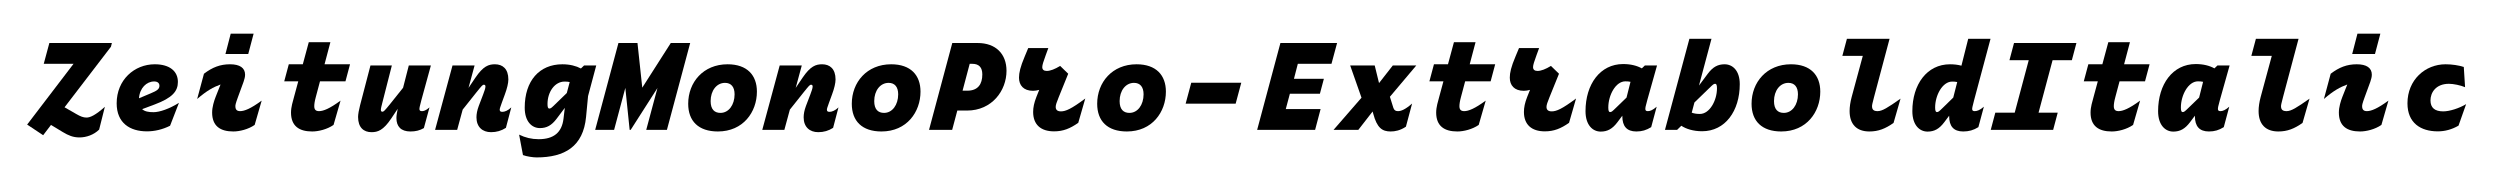<?xml version="1.0" encoding="utf-8"?>
<!-- Generator: Adobe Illustrator 20.1.0, SVG Export Plug-In . SVG Version: 6.00 Build 0)  -->
<svg version="1.1" id="Layer_1" xmlns="http://www.w3.org/2000/svg" xmlns:xlink="http://www.w3.org/1999/xlink" x="0px" y="0px"
	 viewBox="0 0 2225 164" enable-background="new 0 0 2225 164" xml:space="preserve">
<g>
	<path d="M70.76,122.316c-5.72,0-9.88-1.768-14.873-4.783l-10.504-6.345l-6.968,9.152l-14.249-9.464l41.29-54.083H38.935
		l4.992-18.513h55.642l-0.832,3.328l-41.29,53.875l10.504,6.031c3.64,2.08,6.136,3.121,9.048,3.121
		c3.328,0,8.008-2.185,16.329-9.568l-5.096,20.28C83.448,120.029,76.792,122.316,70.76,122.316z"/>
	<path d="M130.767,116.908c-15.081,0-26.937-7.384-26.937-24.961c0-20.904,15.809-34.737,33.905-34.737
		c13.208,0,20.593,6.136,20.593,15.705c0,8.216-4.784,14.145-20.697,20.073l-11.128,4.16c2.288,2.08,5.72,2.703,10.088,2.703
		c5.512,0,14.145-3.016,22.673-8.32l-7.904,20.385C144.496,115.348,137.423,116.908,130.767,116.908z M123.695,87.475l10.608-4.472
		c5.2-2.185,7.592-3.641,7.592-6.657c0-2.392-1.664-3.848-4.68-3.848C130.455,72.499,124.319,78.323,123.695,87.475z"/>
	<path d="M188.798,100.164c0-4.889,1.664-10.192,3.12-13.937l4.368-11.024c-6.344,2.288-12.272,5.512-20.801,12.896l6.032-22.465
		c7.488-5.72,14.457-8.424,23.193-8.424s13.417,3.224,13.417,9.256c0,1.872-0.52,3.952-1.352,6.344l-4.992,13.625
		c-2.184,5.928-2.288,7.072-2.288,8.112c0,3.12,1.456,4.368,4.264,4.368c3.744,0,9.36-2.184,19.137-9.36l-6.24,21.633
		c-5.72,3.952-13.417,5.824-19.033,5.824C195.975,117.012,188.798,112.125,188.798,100.164z M225.72,29.961l-4.784,18.097h-20.281
		l4.68-18.097H225.72z"/>
	<path d="M277.823,117.012c-11.648,0-18.825-4.888-18.825-16.849c0-4.889,1.664-10.088,2.704-13.937l3.744-13.833h-12.48
		l4.056-15.185h12.48l5.304-19.657h19.241l-5.2,19.657h22.673l-4.056,15.185h-22.673l-3.744,14.041
		c-1.04,3.848-1.352,6.344-1.352,8.112c0,3.12,1.456,4.368,4.264,4.368c3.744,0,9.36-2.184,19.137-9.36l-6.24,21.633
		C291.135,115.14,283.439,117.012,277.823,117.012z"/>
	<path d="M330.654,117.636c-6.864,0-11.96-4.057-11.96-13.521c0-2.496,0.728-6.345,1.768-10.4l9.256-35.465h19.033l-8.528,33.385
		c-0.728,2.912-1.248,4.784-1.248,6.136c0,1.145,0.52,1.664,1.352,1.664c1.144,0,1.976-0.832,6.864-6.863l11.544-14.457
		l5.096-19.865h19.657l-8.424,30.681c-1.56,5.824-1.768,7.072-1.768,8.112c0,1.353,0.728,1.872,2.288,1.872
		c1.352,0,3.328-0.416,6.656-3.328l-4.992,18.408c-3.536,2.08-7.384,3.017-11.96,3.017c-8.424,0-12.48-4.472-12.48-11.96
		c0-2.289,0.52-4.992,1.144-8.217l-5.824,8.736C341.054,116.076,336.166,117.636,330.654,117.636z"/>
	<path d="M437.047,117.636c-7.592,0-13-4.576-13-13.209c0-2.912,0.624-6.344,2.08-10.191l3.848-10.089
		c1.04-2.808,2.08-5.512,2.08-7.176c0-0.936-0.416-1.56-1.352-1.56c-1.248,0-1.872,0.832-6.76,6.864l-12.168,15.289l-4.888,17.992
		h-19.657l15.497-57.306h19.657l-5.408,19.969l6.032-8.944c7.072-10.504,11.96-12.064,17.473-12.064
		c6.864,0,11.96,4.056,11.96,13.521c0,3.224-1.144,8.008-3.12,13.312l-2.704,7.385c-1.664,4.576-1.872,5.408-1.872,6.24
		c0,1.352,0.728,1.872,2.392,1.872c1.976,0,4.888-1.04,7.904-3.952l-4.784,18.201C446.199,116.388,441.935,117.636,437.047,117.636z
		"/>
	<path d="M477.501,140.101c-2.912,0-8.84-0.832-12.064-2.08l-3.432-18.201c5.512,2.705,11.128,4.057,17.369,4.057
		c13.417,0,20.697-5.928,22.153-18.305l1.144-9.568l-7.28,9.672c-4.472,5.929-8.84,8.32-14.873,8.32
		c-7.072,0-13.521-5.72-13.521-18.2c0-23.817,13-38.585,33.489-38.585c6.656,0,12.272,1.456,16.537,3.744l2.808-2.704h10.816
		l-7.28,27.25l-1.768,18.512C519.103,130.429,502.566,140.101,477.501,140.101z M488.838,96.627c1.352,0,1.976-0.624,5.304-3.849
		l10.296-9.984l2.6-9.776c-1.352-0.312-2.912-0.416-4.576-0.416c-8.632,0-15.185,9.048-15.185,19.969
		C487.278,95.484,487.798,96.627,488.838,96.627z"/>
	<path d="M556.542,78.219l-9.984,37.337h-16.849l20.697-77.275h16.953l4.264,39.729l25.377-39.729h17.265l-20.697,77.275h-18.409
		l9.984-37.233l-23.817,37.233h-0.936L556.542,78.219z"/>
	<path d="M612.493,92.363c0-19.136,13.417-35.153,35.049-35.153c17.473,0,26.105,9.776,26.105,24.337
		c0,18.097-12.168,35.465-34.737,35.465C621.645,117.012,612.493,107.755,612.493,92.363z M653.782,83.939
		c0-6.656-3.12-10.192-8.528-10.192c-7.488,0-12.792,6.968-12.792,16.225c0,7.384,3.432,10.505,8.736,10.505
		C648.582,100.476,653.782,93.299,653.782,83.939z"/>
	<path d="M728.246,117.636c-7.592,0-13-4.576-13-13.209c0-2.912,0.624-6.344,2.08-10.191l3.848-10.089
		c1.04-2.808,2.08-5.512,2.08-7.176c0-0.936-0.416-1.56-1.352-1.56c-1.248,0-1.872,0.832-6.76,6.864l-12.168,15.289l-4.888,17.992
		h-19.657l15.497-57.306h19.657l-5.408,19.969l6.032-8.944c7.072-10.504,11.96-12.064,17.473-12.064
		c6.864,0,11.96,4.056,11.96,13.521c0,3.224-1.144,8.008-3.12,13.312l-2.704,7.385c-1.664,4.576-1.872,5.408-1.872,6.24
		c0,1.352,0.728,1.872,2.392,1.872c1.976,0,4.888-1.04,7.904-3.952l-4.784,18.201C737.398,116.388,733.134,117.636,728.246,117.636z
		"/>
	<path d="M758.092,92.363c0-19.136,13.417-35.153,35.049-35.153c17.473,0,26.105,9.776,26.105,24.337
		c0,18.097-12.168,35.465-34.737,35.465C767.245,117.012,758.092,107.755,758.092,92.363z M799.382,83.939
		c0-6.656-3.12-10.192-8.528-10.192c-7.488,0-12.792,6.968-12.792,16.225c0,7.384,3.432,10.505,8.736,10.505
		C794.182,100.476,799.382,93.299,799.382,83.939z"/>
	<path d="M847.533,38.281h22.569c16.225,0,25.689,9.776,25.689,24.753c0,17.681-13,35.362-35.153,35.362h-8.632l-4.576,17.16
		h-20.593L847.533,38.281z M860.845,80.715c9.568,0,13.417-5.824,13.417-14.457c0-6.24-2.912-9.464-8.944-9.464h-2.288
		l-6.344,23.921H860.845z"/>
	<path d="M938.117,116.908c-11.856,0-18.617-6.031-18.617-17.264c0-3.953,0.832-8.113,2.912-13.417l2.496-6.24
		c-1.872,0.52-3.64,0.832-5.512,0.832c-8.528,0-12.48-4.992-12.48-11.648c0-4.472,1.144-9.568,5.096-18.929l3.12-7.488h17.889
		l-2.288,6.24c-2.08,5.72-3.12,8.84-3.12,10.712c0,2.288,1.352,3.432,4.056,3.432c3.016,0,7.176-1.56,11.856-4.472l7.176,6.968
		l-8.424,20.801c-1.872,4.68-2.704,6.864-2.704,8.736c0,2.704,1.664,3.952,4.68,3.952c4.16,0,9.256-2.185,21.633-11.44l-6.24,21.633
		C952.366,114.412,946.229,116.908,938.117,116.908z"/>
	<path d="M976.492,92.363c0-19.136,13.417-35.153,35.049-35.153c17.473,0,26.105,9.776,26.105,24.337
		c0,18.097-12.168,35.465-34.737,35.465C985.644,117.012,976.492,107.755,976.492,92.363z M1017.781,83.939
		c0-6.656-3.12-10.192-8.528-10.192c-7.488,0-12.792,6.968-12.792,16.225c0,7.384,3.432,10.505,8.736,10.505
		C1012.581,100.476,1017.781,93.299,1017.781,83.939z"/>
	<path d="M1060.212,73.643h44.514l-4.992,18.617h-44.514L1060.212,73.643z"/>
	<path d="M1139.564,38.281h50.441l-4.992,18.513h-29.953l-3.432,13.313h26.625l-3.537,13.313h-26.729l-3.641,13.624h30.994
		l-4.889,18.513h-51.586L1139.564,38.281z"/>
	<path d="M1237.637,117.012c-7.385,0-12.064-3.12-15.393-15.601l-0.624-2.184l-12.688,16.328h-22.049l24.857-28.602l-10.089-28.705
		h21.841l3.848,15.705l12.273-15.705h20.904l-23.505,27.873l3.017,9.673c0.728,2.288,1.976,3.12,4.16,3.12
		c2.496,0,6.031-1.04,12.584-6.76l-5.512,20.592C1246.165,116.18,1241.484,117.012,1237.637,117.012z"/>
	<path d="M1297.02,117.012c-11.648,0-18.824-4.888-18.824-16.849c0-4.889,1.664-10.088,2.704-13.937l3.744-13.833h-12.48
		l4.056-15.185h12.48l5.305-19.657h19.24l-5.199,19.657h22.672l-4.056,15.185h-22.673l-3.744,14.041
		c-1.04,3.848-1.352,6.344-1.352,8.112c0,3.12,1.455,4.368,4.264,4.368c3.744,0,9.36-2.184,19.137-9.36l-6.24,21.633
		C1310.332,115.14,1302.637,117.012,1297.02,117.012z"/>
	<path d="M1374.916,116.908c-11.856,0-18.617-6.031-18.617-17.264c0-3.953,0.832-8.113,2.912-13.417l2.496-6.24
		c-1.871,0.52-3.64,0.832-5.512,0.832c-8.528,0-12.48-4.992-12.48-11.648c0-4.472,1.145-9.568,5.096-18.929l3.121-7.488h17.889
		l-2.289,6.24c-2.08,5.72-3.119,8.84-3.119,10.712c0,2.288,1.352,3.432,4.056,3.432c3.017,0,7.177-1.56,11.856-4.472l7.176,6.968
		l-8.424,20.801c-1.872,4.68-2.704,6.864-2.704,8.736c0,2.704,1.664,3.952,4.681,3.952c4.16,0,9.256-2.185,21.633-11.44
		l-6.24,21.633C1389.164,114.412,1383.028,116.908,1374.916,116.908z"/>
	<path d="M1424.627,117.117c-7.072,0-13.521-5.721-13.521-18.201c0-23.921,13.001-41.914,33.489-41.914
		c6.76,0,12.377,1.456,16.641,3.848l2.704-2.6h10.816l-8.632,30.681c-1.664,5.824-1.769,7.072-1.769,8.112
		c0,1.353,0.728,1.872,2.288,1.872c1.977,0,4.368-0.936,7.801-3.952l-4.889,18.2c-4.368,2.705-8.217,3.849-13.209,3.849
		c-8.527,0-12.48-4.681-12.48-13.624c0-0.104,0-0.312,0-0.416l-4.367,5.824C1435.027,114.724,1430.659,117.117,1424.627,117.117z
		 M1432.947,99.748c1.352,0,1.977-0.624,5.305-3.848l9.359-9.049l3.537-14.041c-1.353-0.312-2.912-0.416-4.576-0.416
		c-8.633,0-15.186,12.273-15.186,23.296C1431.387,98.603,1431.907,99.748,1432.947,99.748z"/>
	<path d="M1514.899,116.804c-7.904,0-14.353-2.08-18.513-4.889l-3.744,3.641h-10.816l21.736-81.019h19.657l-11.128,41.602
		l7.904-10.608c4.472-5.928,8.84-8.32,14.872-8.32c7.072,0,13.521,5.512,13.521,17.681
		C1548.389,98.812,1535.389,116.804,1514.899,116.804z M1508.035,91.219l-2.393,9.048c2.185,0.832,4.473,1.145,7.281,1.145
		c8.632,0,15.184-11.961,15.184-22.777c0-2.912-0.52-4.056-1.56-4.056c-1.353,0-1.976,0.624-5.304,3.848L1508.035,91.219z"/>
	<path d="M1558.891,92.363c0-19.136,13.416-35.153,35.049-35.153c17.473,0,26.105,9.776,26.105,24.337
		c0,18.097-12.169,35.465-34.738,35.465C1568.043,117.012,1558.891,107.755,1558.891,92.363z M1600.18,83.939
		c0-6.656-3.12-10.192-8.528-10.192c-7.488,0-12.792,6.968-12.792,16.225c0,7.384,3.432,10.505,8.736,10.505
		C1594.979,100.476,1600.18,93.299,1600.18,83.939z"/>
	<path d="M1643.754,34.537h37.962l-13.833,51.898c-1.56,5.928-1.768,7.072-1.768,8.112c0,3.12,1.561,4.368,4.992,4.368
		c4.057,0,9.049-3.12,20.385-11.129l-6.24,21.633c-7.28,5.097-13.416,7.593-21.529,7.593c-11.232,0-17.576-6.345-17.576-18.2
		c0-3.641,0.624-7.904,1.872-12.585l9.88-36.505h-18.2L1643.754,34.537z"/>
	<path d="M1715.514,117.117c-7.072,0-13.52-5.721-13.52-18.201c0-23.817,13-41.706,33.488-41.706c3.744,0,7.177,0.416,10.193,1.248
		l6.031-23.921h19.865l-14.561,54.394c-1.561,5.928-1.768,7.072-1.768,8.112c0,1.353,0.728,1.872,2.287,1.872
		c2.08,0,4.681-0.936,8.113-3.952l-4.889,18.2c-4.368,2.705-8.424,3.849-13.521,3.849c-8.528,0-12.48-4.681-12.48-13.624
		c0-0.104,0-0.312,0-0.416l-4.368,5.824C1725.914,114.724,1721.547,117.117,1715.514,117.117z M1723.834,99.748
		c1.353,0,1.977-0.624,5.305-3.848l9.256-9.049l3.537-13.833c-1.353-0.312-2.809-0.416-4.473-0.416
		c-8.633,0-15.185,12.168-15.185,23.088C1722.274,98.603,1722.795,99.748,1723.834,99.748z"/>
	<path d="M1792.475,38.281h55.537l-4.056,15.289h-17.161l-12.48,46.697h17.057l-4.056,15.289h-55.538l4.057-15.289h17.264
		l12.48-46.697h-17.16L1792.475,38.281z"/>
	<path d="M1879.418,117.012c-11.648,0-18.824-4.888-18.824-16.849c0-4.889,1.664-10.088,2.704-13.937l3.744-13.833h-12.48
		l4.056-15.185h12.48l5.305-19.657h19.24l-5.199,19.657h22.672l-4.056,15.185h-22.673l-3.744,14.041
		c-1.04,3.848-1.352,6.344-1.352,8.112c0,3.12,1.455,4.368,4.264,4.368c3.744,0,9.36-2.184,19.137-9.36l-6.24,21.633
		C1892.73,115.14,1885.035,117.012,1879.418,117.012z"/>
	<path d="M1934.226,117.117c-7.072,0-13.521-5.721-13.521-18.201c0-23.921,13-41.914,33.489-41.914
		c6.761,0,12.376,1.456,16.641,3.848l2.704-2.6h10.816l-8.633,30.681c-1.664,5.824-1.768,7.072-1.768,8.112
		c0,1.353,0.729,1.872,2.288,1.872c1.976,0,4.368-0.936,7.8-3.952l-4.888,18.2c-4.368,2.705-8.216,3.849-13.208,3.849
		c-8.529,0-12.48-4.681-12.48-13.624c0-0.104,0-0.312,0-0.416l-4.369,5.824C1944.626,114.724,1940.258,117.117,1934.226,117.117z
		 M1942.546,99.748c1.353,0,1.976-0.624,5.304-3.848l9.361-9.049l3.535-14.041c-1.352-0.312-2.912-0.416-4.576-0.416
		c-8.632,0-15.184,12.273-15.184,23.296C1940.986,98.603,1941.506,99.748,1942.546,99.748z"/>
	<path d="M2007.754,34.537h37.961l-13.832,51.898c-1.561,5.928-1.769,7.072-1.769,8.112c0,3.12,1.56,4.368,4.992,4.368
		c4.056,0,9.048-3.12,20.385-11.129l-6.24,21.633c-7.28,5.097-13.417,7.593-21.528,7.593c-11.232,0-17.577-6.345-17.577-18.2
		c0-3.641,0.624-7.904,1.872-12.585l9.881-36.505h-18.201L2007.754,34.537z"/>
	<path d="M2081.594,100.164c0-4.889,1.664-10.192,3.119-13.937l4.369-11.024c-6.345,2.288-12.273,5.512-20.801,12.896l6.031-22.465
		c7.488-5.72,14.457-8.424,23.193-8.424s13.416,3.224,13.416,9.256c0,1.872-0.52,3.952-1.352,6.344l-4.992,13.625
		c-2.184,5.928-2.288,7.072-2.288,8.112c0,3.12,1.456,4.368,4.265,4.368c3.744,0,9.359-2.184,19.137-9.36l-6.24,21.633
		c-5.721,3.952-13.417,5.824-19.033,5.824C2088.77,117.012,2081.594,112.125,2081.594,100.164z M2118.515,29.961l-4.784,18.097
		h-20.281l4.681-18.097H2118.515z"/>
	<path d="M2142.641,91.947c0-20.904,15.809-34.737,33.905-34.737c5.616,0,11.96,0.936,16.225,2.392l1.144,17.993
		c-3.848-1.664-10.296-3.016-14.352-3.016c-11.753,0-16.434,7.904-16.434,14.769c0,6.656,3.953,9.776,11.337,9.776
		c5.72,0,14.353-2.808,20.385-6.448l-6.761,19.137c-5.928,3.432-12.064,5.096-18.512,5.096
		C2154.497,116.908,2142.641,109.524,2142.641,91.947z"/>
</g>
</svg>
